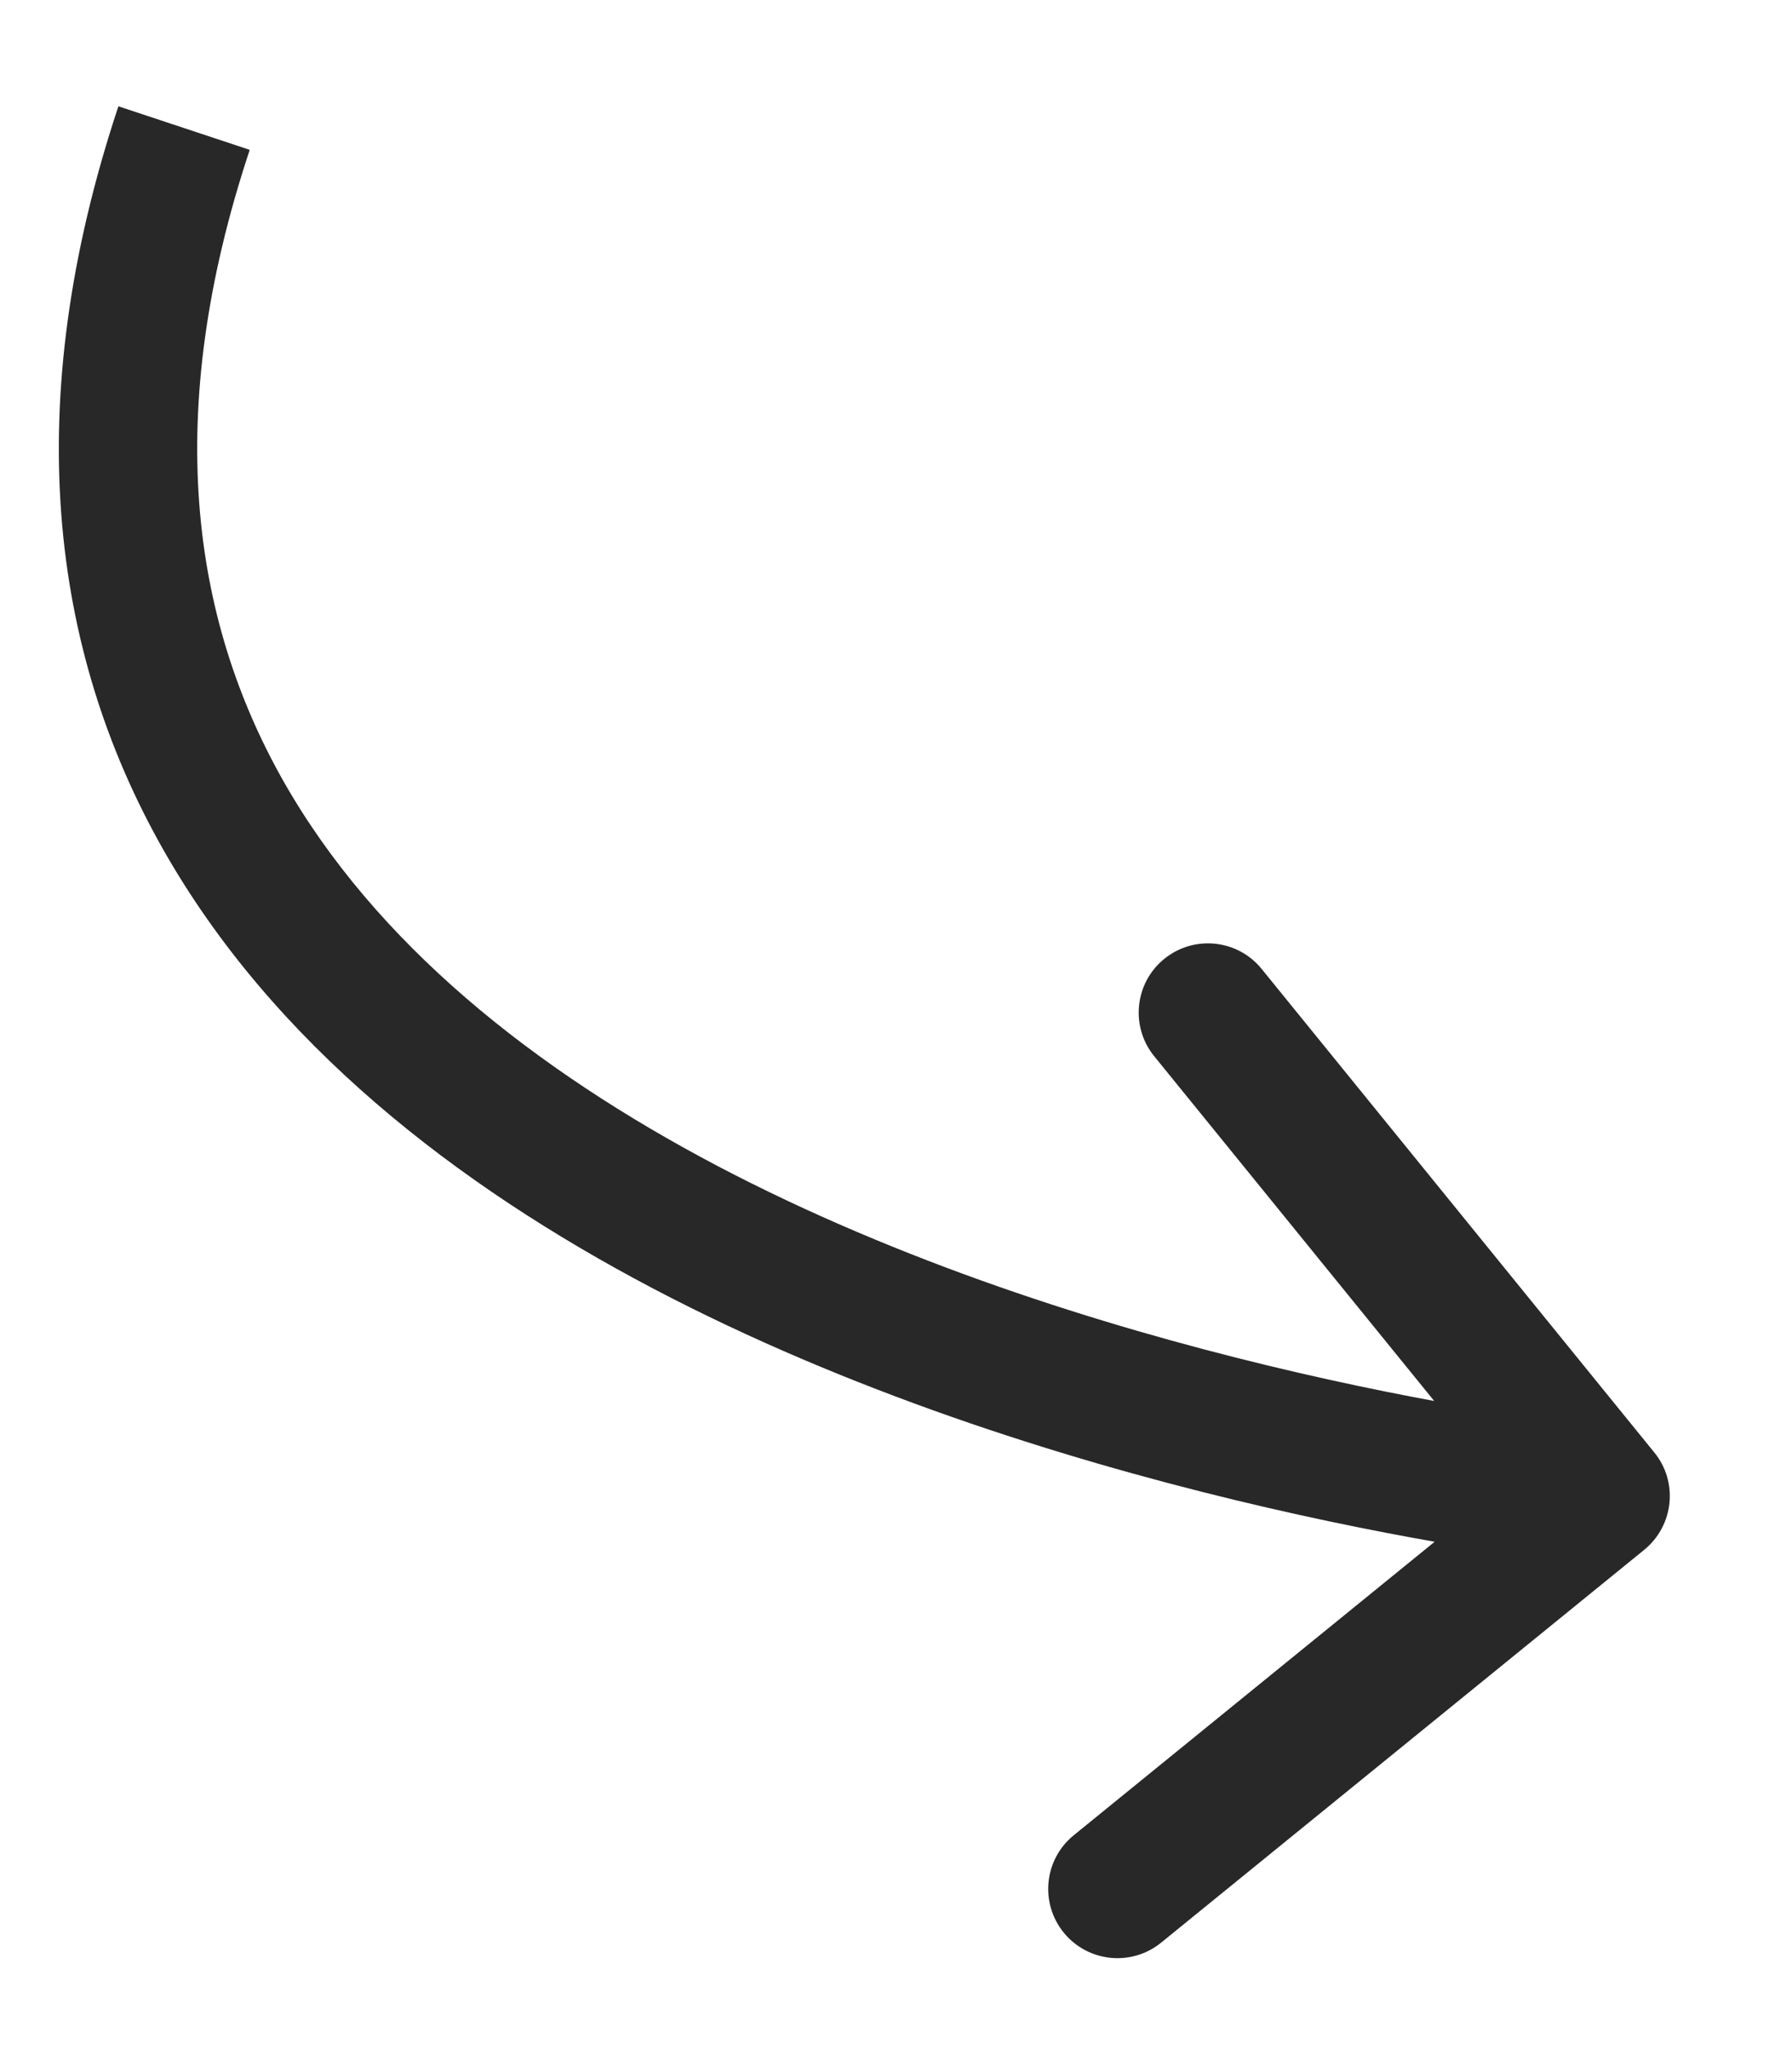 <?xml version="1.0" encoding="utf-8"?>
<svg xmlns="http://www.w3.org/2000/svg" fill="none" height="100%" overflow="visible" preserveAspectRatio="none" style="display: block;" viewBox="0 0 14 16" width="100%">
<path d="M12.846 12.101C13.077 11.912 13.113 11.572 12.924 11.341L9.856 7.565C9.668 7.334 9.328 7.299 9.096 7.487C8.864 7.675 8.829 8.016 9.017 8.247L11.744 11.603L8.389 14.33C8.157 14.518 8.122 14.858 8.31 15.09C8.499 15.322 8.839 15.357 9.071 15.169L12.846 12.101ZM1.438 1L0.925 0.83C0.152 3.155 0.394 5.072 1.268 6.621C2.13 8.148 3.573 9.257 5.1 10.06C8.149 11.662 11.728 12.145 12.449 12.219L12.505 11.681L12.56 11.144C11.882 11.074 8.468 10.608 5.603 9.103C4.174 8.351 2.93 7.366 2.209 6.09C1.501 4.834 1.264 3.238 1.951 1.17L1.438 1Z" fill="#282828" id="Vector 60"/>
</svg>
